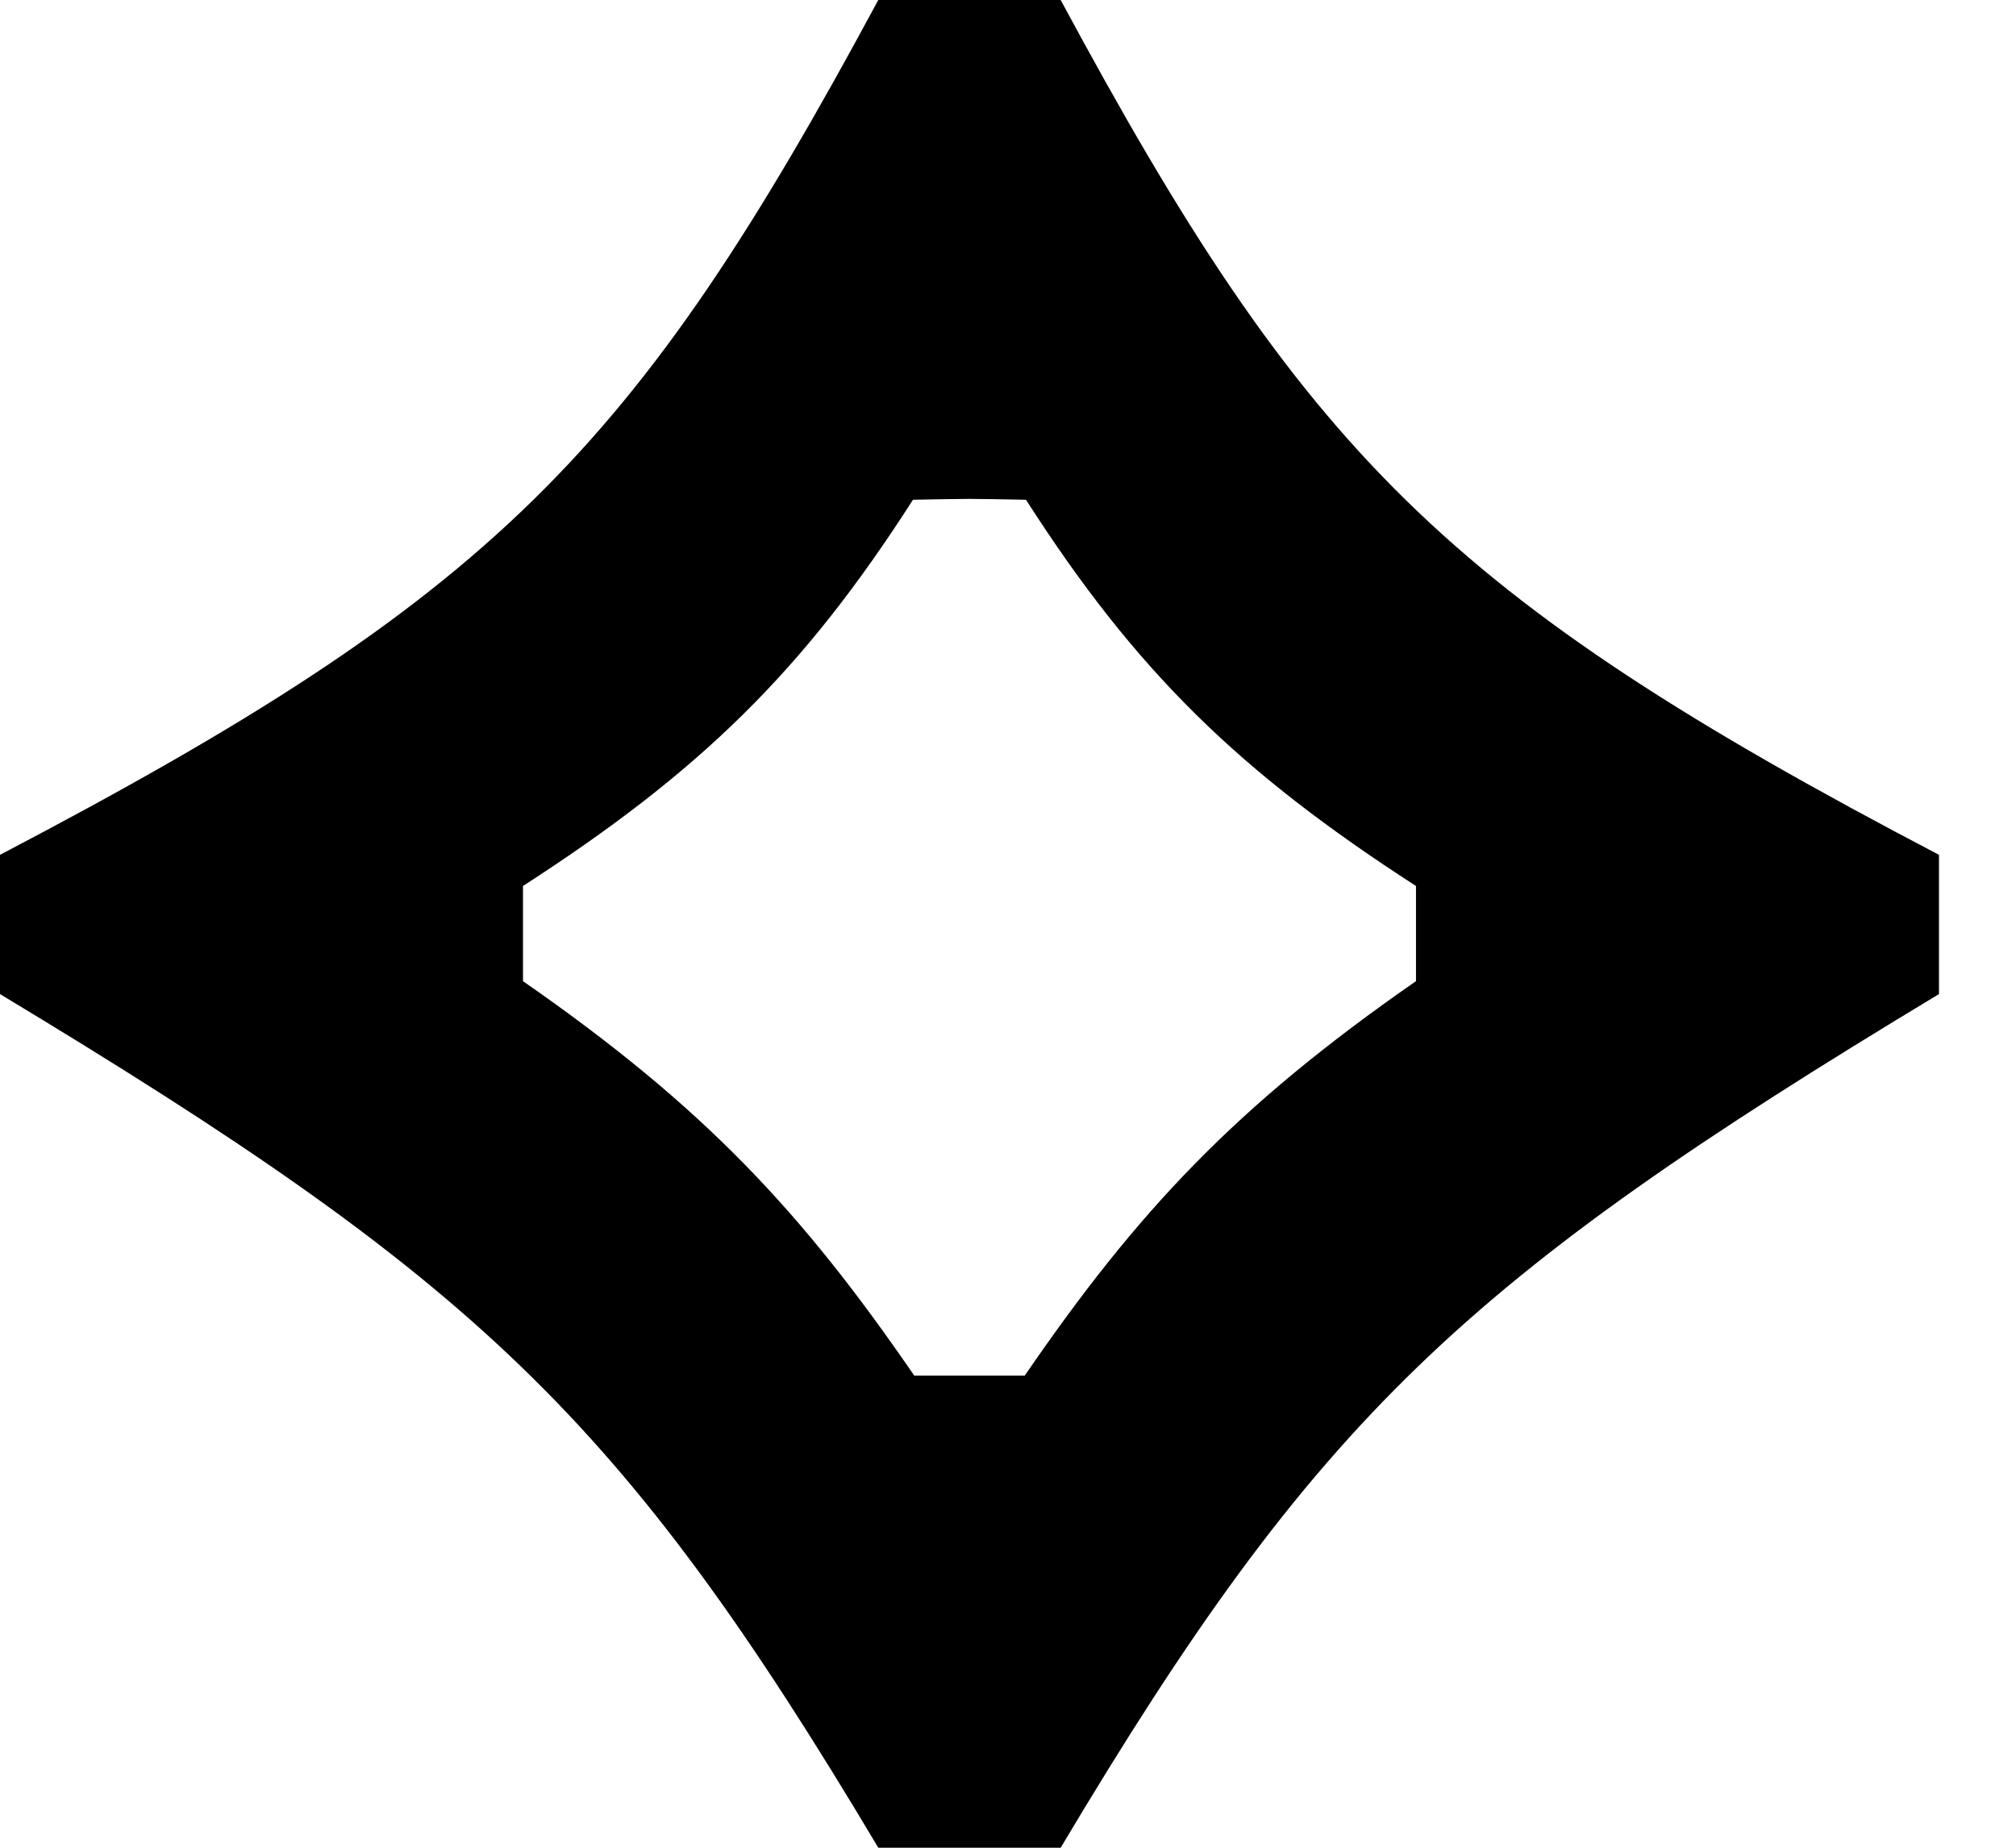 <svg width="24" height="22" viewBox="0 0 24 22" fill="none" xmlns="http://www.w3.org/2000/svg">
<path fill-rule="evenodd" clip-rule="evenodd" d="M10.456 0H11.273H11.81H12.627C15.531 5.396 17.208 7.101 23.083 10.178V11.836C17.427 15.246 15.691 16.857 12.627 22H11.81H11.273H10.456C7.392 16.857 5.656 15.246 0 11.836V10.178C5.875 7.101 7.552 5.396 10.456 0ZM11.273 16.379H11.81H12.199C13.539 14.426 14.701 13.18 16.857 11.682V10.549C14.754 9.191 13.525 7.997 12.214 5.95L12.204 5.95L12.204 5.95C11.862 5.944 11.728 5.941 11.541 5.94C11.355 5.941 11.221 5.944 10.879 5.95L10.879 5.95L10.869 5.95C9.558 7.997 8.329 9.191 6.226 10.549V11.682C8.382 13.18 9.544 14.426 10.884 16.379H11.273Z" fill="black"/>
</svg>
